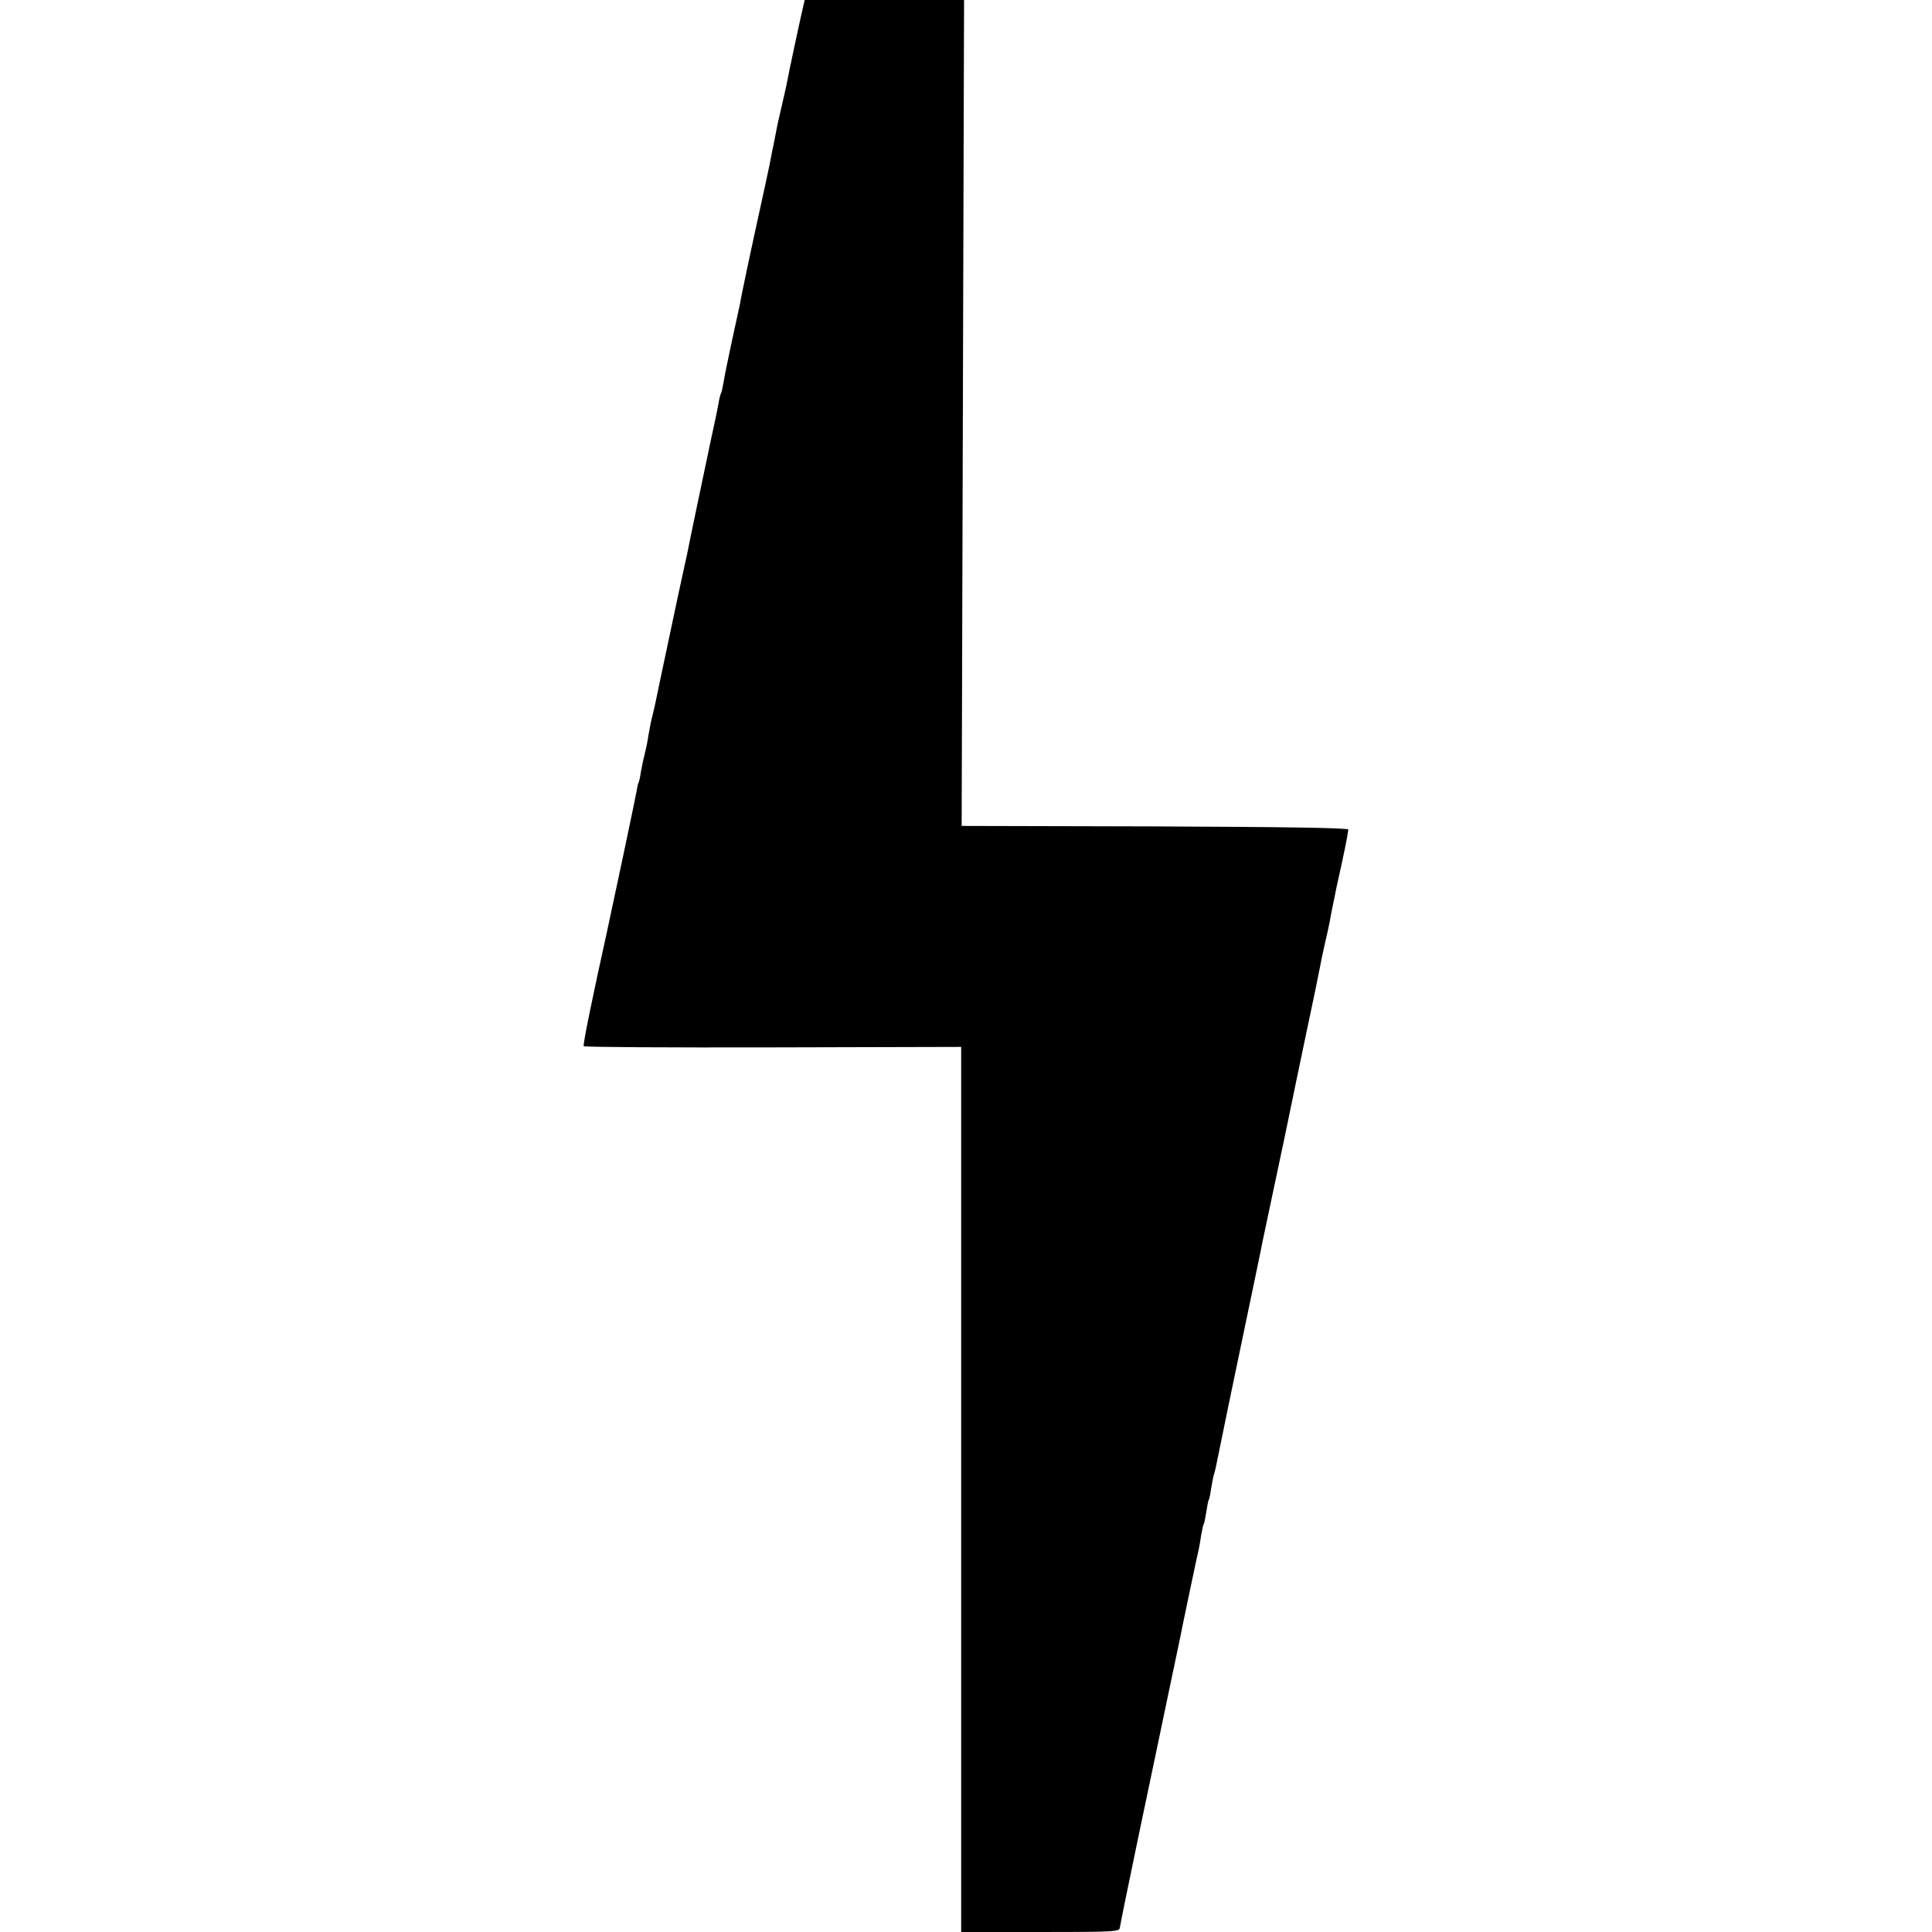 <?xml version="1.0" standalone="no"?>
<!DOCTYPE svg PUBLIC "-//W3C//DTD SVG 20010904//EN"
 "http://www.w3.org/TR/2001/REC-SVG-20010904/DTD/svg10.dtd">
<svg version="1.0" xmlns="http://www.w3.org/2000/svg"
 width="800pt" height="800pt" viewBox="0 0 800 800"
 preserveAspectRatio="xMidYMid meet">
<g transform="translate(0,800) scale(0.1,-0.1)"
fill="#000000" stroke="none">
<path d="M3327 7978 c-7 -27 -64 -292 -70 -328 -3 -14 -12 -55 -21 -93 -9 -37
-18 -79 -21 -95 -3 -15 -7 -38 -10 -52 -3 -14 -12 -56 -19 -95 -8 -38 -26
-122 -40 -185 -34 -154 -77 -356 -82 -389 -3 -14 -18 -84 -34 -156 -15 -71
-31 -147 -34 -169 -4 -21 -8 -42 -11 -46 -2 -3 -7 -22 -10 -41 -3 -19 -17 -86
-31 -149 -20 -96 -85 -402 -99 -475 -3 -11 -18 -85 -36 -165 -73 -343 -90
-426 -95 -450 -3 -14 -9 -41 -14 -60 -5 -19 -11 -53 -15 -75 -3 -22 -10 -56
-15 -75 -5 -19 -12 -53 -16 -75 -3 -22 -8 -43 -10 -46 -2 -3 -6 -21 -9 -40 -6
-34 -92 -441 -121 -574 -61 -276 -101 -471 -97 -477 2 -4 354 -6 783 -5 l780
2 0 -1832 0 -1833 328 0 c305 0 328 1 329 18 1 9 38 192 83 406 45 214 83 397
85 405 2 9 11 52 20 96 9 44 18 87 20 95 2 8 11 51 20 95 9 44 19 89 21 100 5
28 74 357 79 376 2 9 6 33 9 54 4 20 8 40 10 44 3 3 7 26 11 51 4 25 8 48 11
51 2 4 6 24 9 45 4 22 8 47 11 56 3 9 7 25 9 35 9 47 79 385 130 628 31 149
59 281 61 295 3 14 27 129 54 255 27 127 56 264 64 305 8 41 38 182 65 312 28
131 53 252 56 270 3 18 12 61 20 96 8 34 17 74 20 90 6 35 13 70 20 102 3 14
7 34 9 45 2 11 12 54 21 95 14 65 23 108 28 145 1 7 -272 11 -800 13 l-801 2
5 1710 5 1710 -330 0 -330 0 -5 -22z"/>
</g>
</svg>
